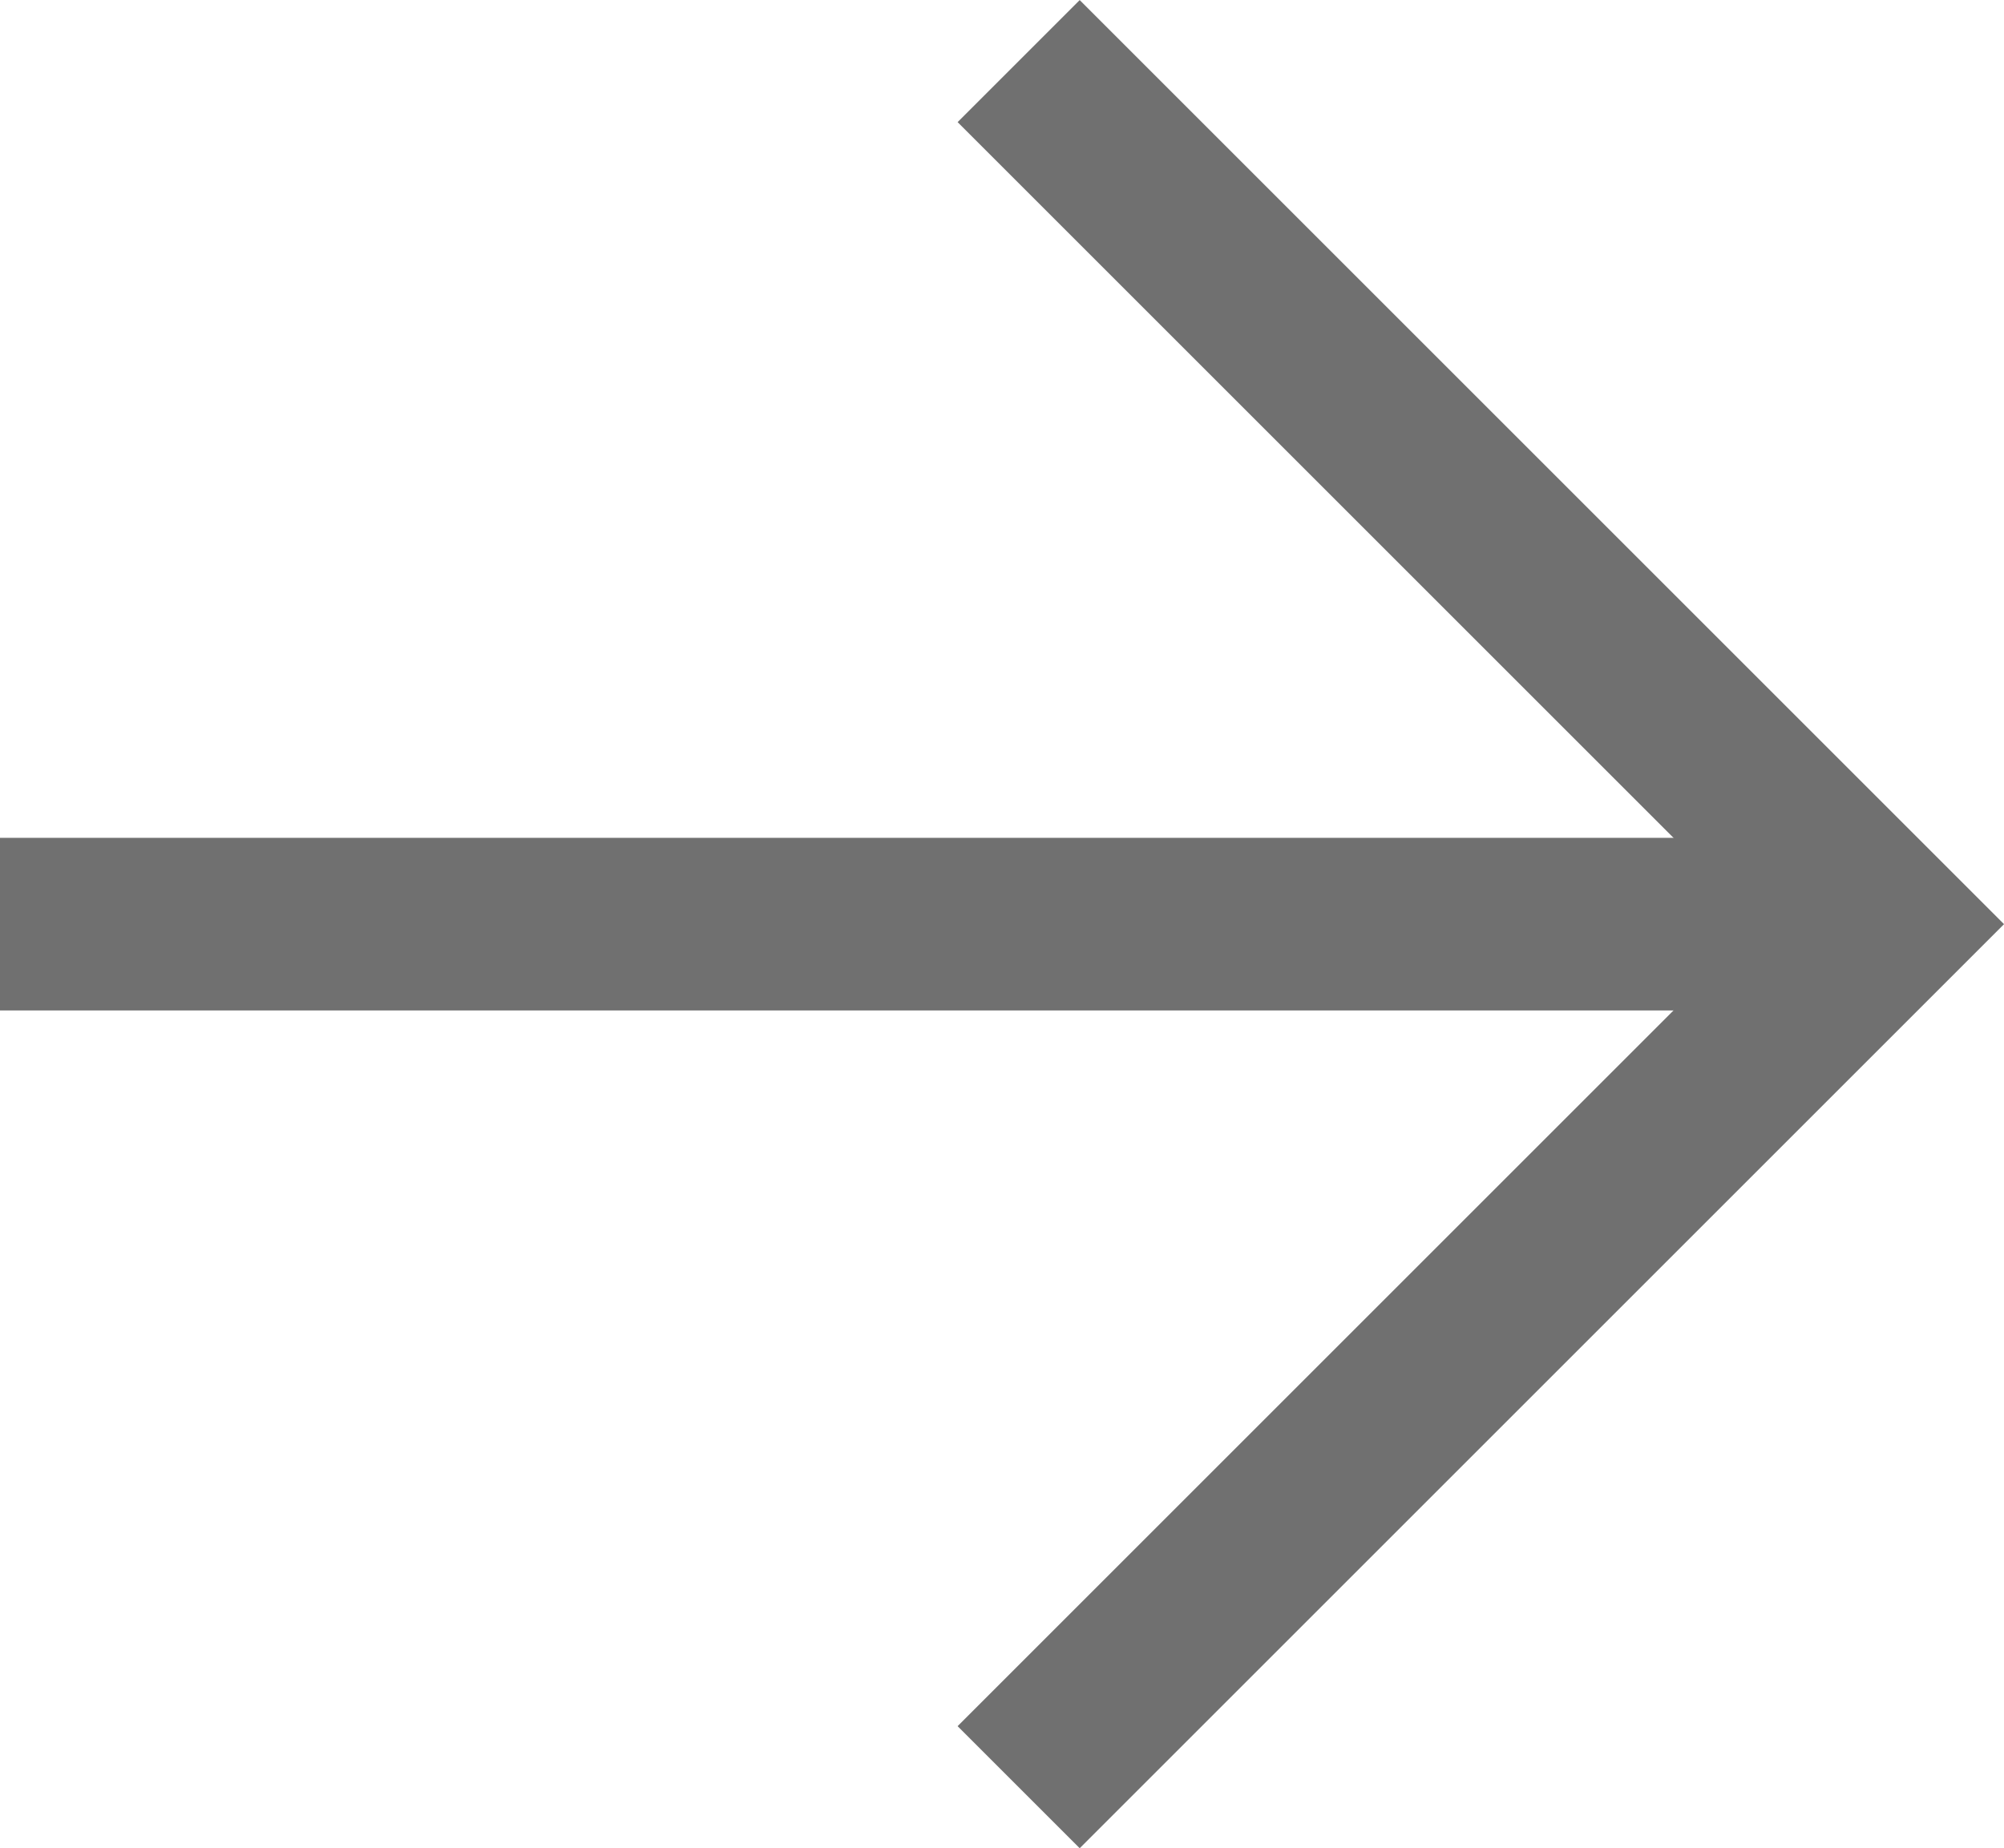 <svg xmlns="http://www.w3.org/2000/svg" width="11.607" height="10.707" viewBox="0 0 11.607 10.707">
  <g id="arrow-ico" transform="translate(-397.5 -810.146)">
    <line id="Línea_12" data-name="Línea 12" x2="11" transform="translate(397.5 815.5)" fill="none" stroke="#707070" stroke-width="1"/>
    <path id="Trazado_86" data-name="Trazado 86" d="M399,805l5,5-5,5" transform="translate(4.4 5.5)" fill="none" stroke="#707070" stroke-width="1"/>
  </g>
</svg>
